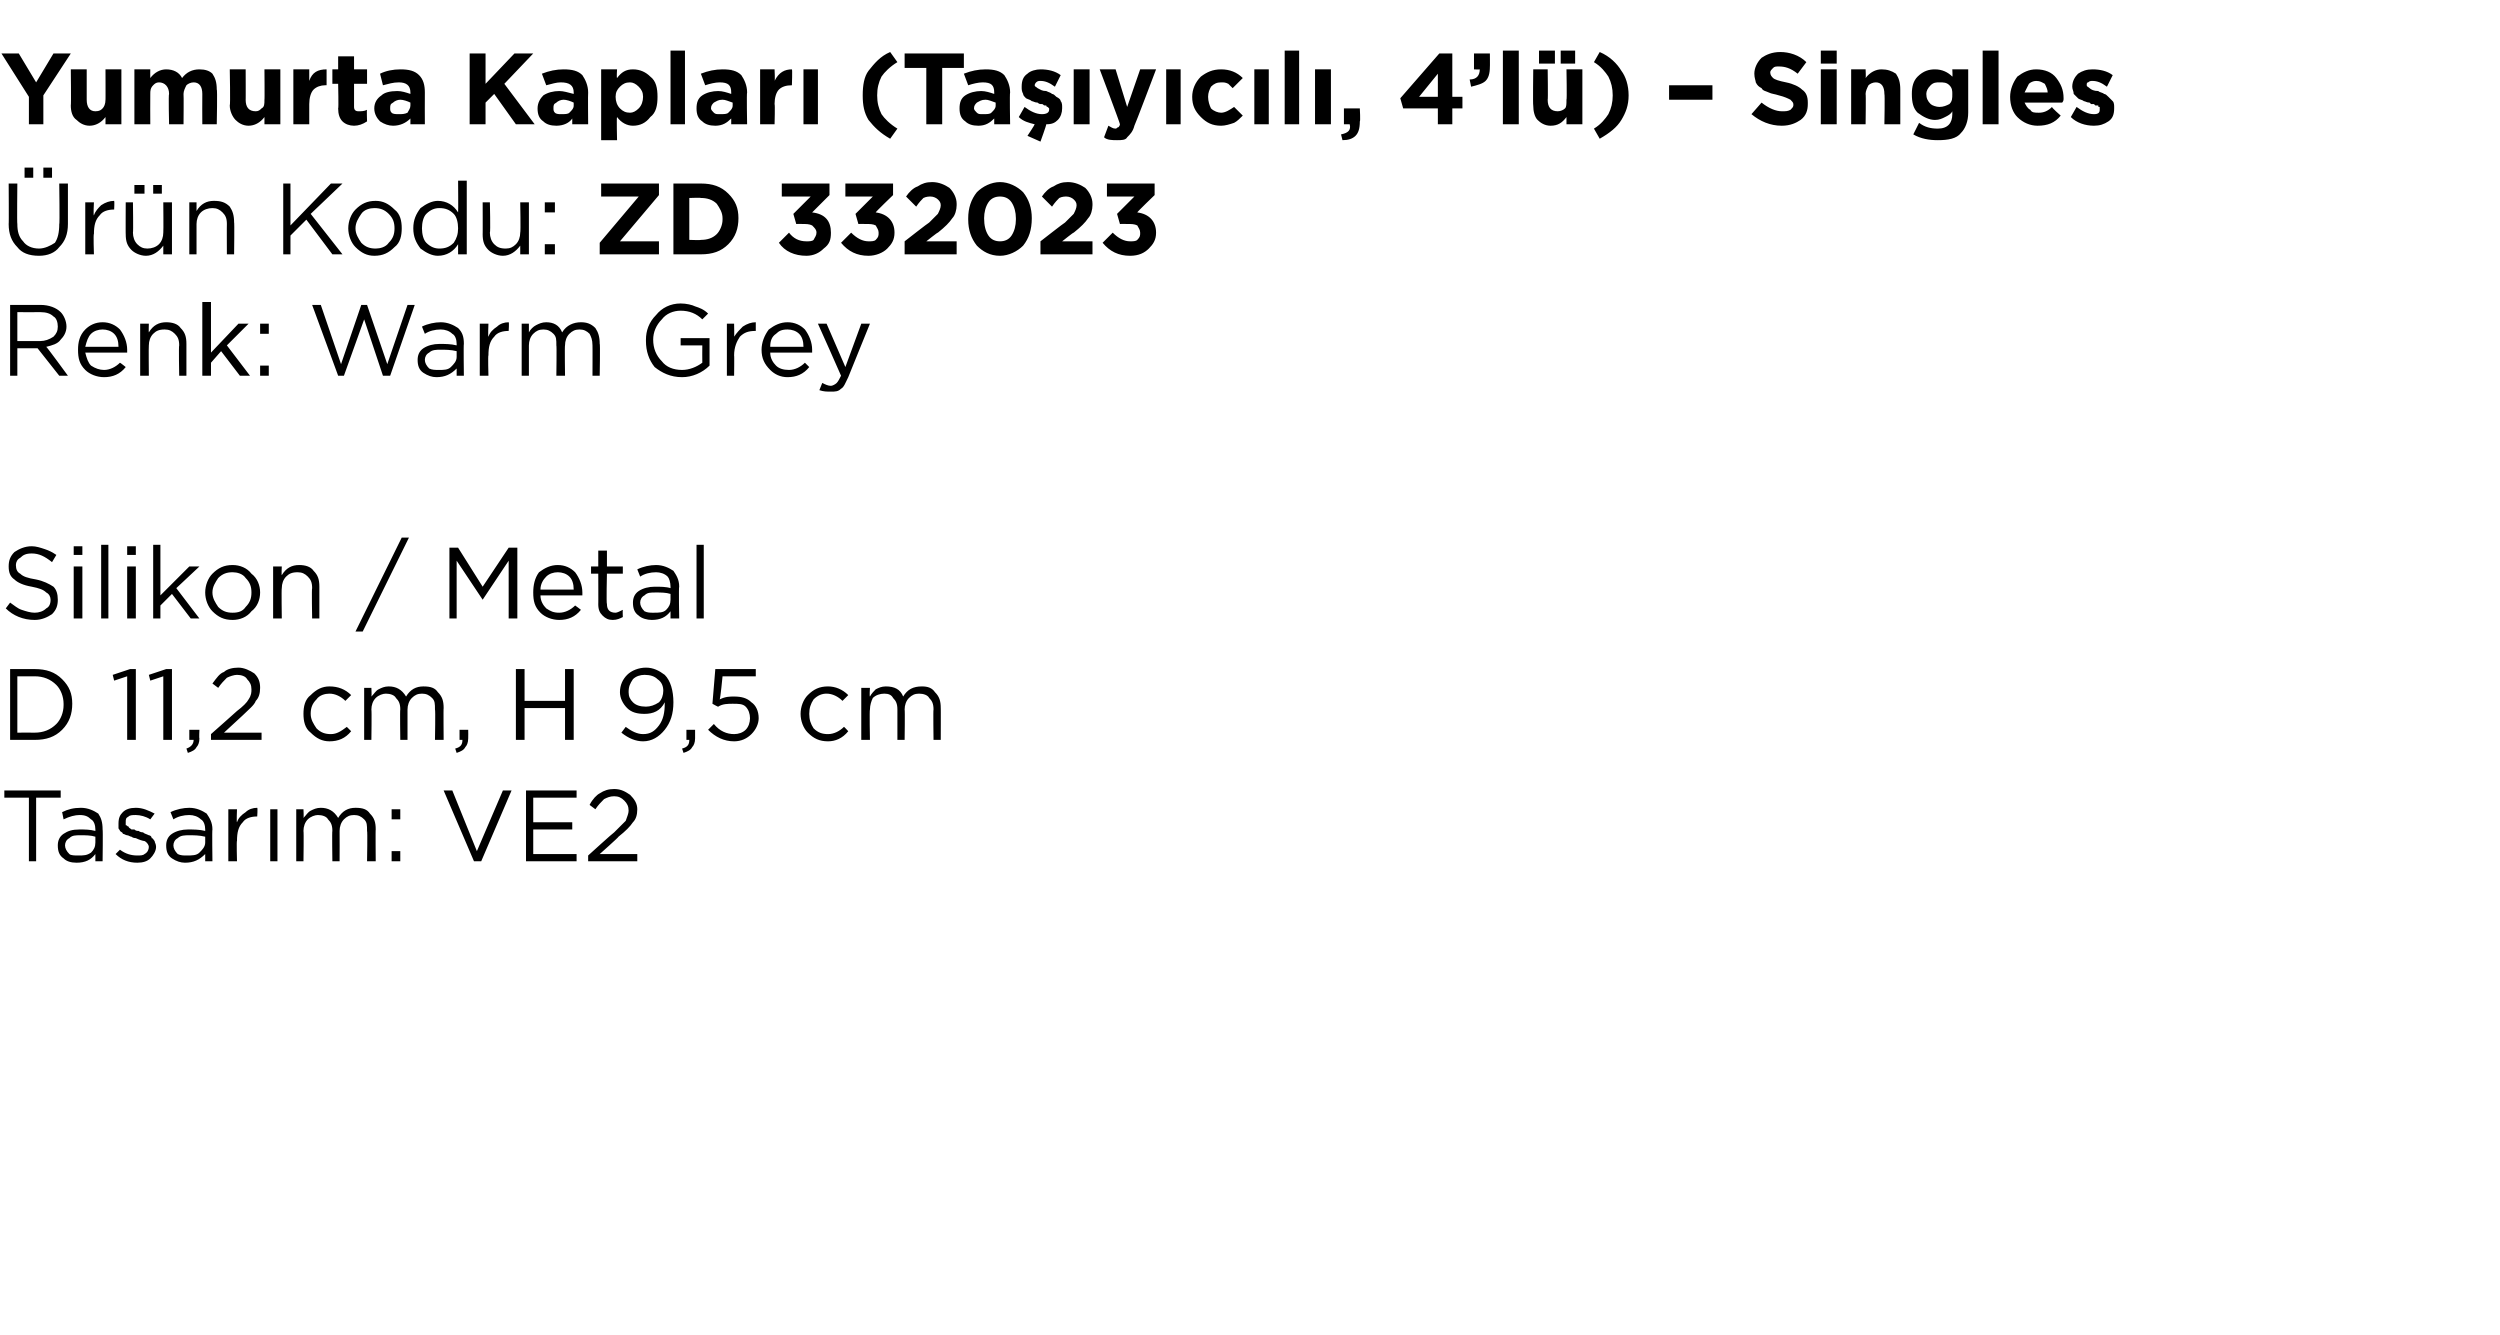 <?xml version="1.0" standalone="no"?><!DOCTYPE svg PUBLIC "-//W3C//DTD SVG 1.1//EN" "http://www.w3.org/Graphics/SVG/1.1/DTD/svg11.dtd"><svg xmlns="http://www.w3.org/2000/svg" version="1.1" width="173px" height="92.4px" viewBox="0 -3 173 92.4" style="top:-3px">  <desc>Yumurta Kaplar (Ta y c l , 4’l ) – Singles r n Kodu: ZD 332023 Renk: Warm Grey Silikon / Metal D 11,2 cm, H 9,5 cm...</desc>  <defs/>  <g id="Polygon376447">    <path d="M 2 56.6 L 2 52.2 L 0.3 52.2 L 0.3 51.7 L 4.2 51.7 L 4.2 52.2 L 2.5 52.2 L 2.5 56.6 L 2 56.6 Z M 6.6 56.1 C 6.3 56.5 5.9 56.7 5.3 56.7 C 4.9 56.7 4.6 56.6 4.4 56.4 C 4.1 56.2 4 55.9 4 55.5 C 4 55.5 4 55.5 4 55.5 C 4 55.2 4.1 54.9 4.4 54.7 C 4.7 54.5 5 54.4 5.5 54.4 C 5.9 54.4 6.2 54.4 6.6 54.5 C 6.6 54.5 6.6 54.4 6.6 54.4 C 6.6 54.1 6.5 53.8 6.3 53.7 C 6.1 53.5 5.9 53.4 5.5 53.4 C 5.2 53.4 4.8 53.5 4.4 53.7 C 4.4 53.7 4.3 53.2 4.3 53.2 C 4.7 53 5.1 52.9 5.6 52.9 C 6.1 52.9 6.5 53.1 6.8 53.3 C 7 53.6 7.1 53.9 7.1 54.4 C 7.13 54.39 7.1 56.6 7.1 56.6 L 6.6 56.6 L 6.6 56.1 C 6.6 56.1 6.62 56.05 6.6 56.1 Z M 5.4 56.2 C 5.8 56.2 6 56.2 6.3 56 C 6.5 55.8 6.6 55.6 6.6 55.3 C 6.6 55.3 6.6 54.9 6.6 54.9 C 6.3 54.8 5.9 54.8 5.6 54.8 C 5.2 54.8 5 54.8 4.8 55 C 4.6 55.1 4.5 55.3 4.5 55.5 C 4.5 55.5 4.5 55.5 4.5 55.5 C 4.5 55.7 4.6 55.9 4.8 56.1 C 4.9 56.2 5.2 56.2 5.4 56.2 Z M 9.5 56.7 C 8.9 56.7 8.4 56.5 8 56.1 C 8 56.1 8.3 55.8 8.3 55.8 C 8.7 56.1 9.1 56.2 9.5 56.2 C 9.7 56.2 9.9 56.2 10 56.1 C 10.2 56 10.3 55.8 10.3 55.6 C 10.3 55.6 10.3 55.6 10.3 55.6 C 10.3 55.5 10.2 55.3 10 55.2 C 9.9 55.2 9.6 55.1 9.4 55 C 9.2 55 9.1 54.9 9.1 54.9 C 9 54.9 8.9 54.8 8.8 54.8 C 8.7 54.8 8.6 54.7 8.5 54.7 C 8.5 54.6 8.4 54.6 8.3 54.5 C 8.3 54.4 8.2 54.4 8.2 54.3 C 8.2 54.2 8.2 54.1 8.2 54 C 8.2 54 8.2 54 8.2 54 C 8.2 53.6 8.3 53.4 8.5 53.2 C 8.7 53 9 52.9 9.4 52.9 C 9.9 52.9 10.3 53.1 10.7 53.3 C 10.7 53.3 10.4 53.7 10.4 53.7 C 10.1 53.5 9.7 53.4 9.4 53.4 C 9.2 53.4 9 53.4 8.9 53.5 C 8.7 53.6 8.7 53.7 8.7 53.9 C 8.7 53.9 8.7 53.9 8.7 53.9 C 8.7 54 8.7 54 8.7 54.1 C 8.8 54.1 8.8 54.2 8.9 54.2 C 8.9 54.3 9 54.3 9.1 54.4 C 9.2 54.4 9.3 54.4 9.3 54.4 C 9.4 54.5 9.5 54.5 9.6 54.5 C 9.7 54.6 9.9 54.6 9.9 54.6 C 10 54.7 10.1 54.7 10.3 54.8 C 10.4 54.8 10.5 54.9 10.5 55 C 10.6 55 10.6 55.1 10.7 55.2 C 10.7 55.3 10.8 55.4 10.8 55.6 C 10.8 55.6 10.8 55.6 10.8 55.6 C 10.8 55.9 10.6 56.2 10.4 56.4 C 10.2 56.6 9.9 56.7 9.5 56.7 Z M 14.2 56.1 C 13.8 56.5 13.4 56.7 12.8 56.7 C 12.5 56.7 12.2 56.6 11.9 56.4 C 11.6 56.2 11.5 55.9 11.5 55.5 C 11.5 55.5 11.5 55.5 11.5 55.5 C 11.5 55.2 11.6 54.9 11.9 54.7 C 12.2 54.5 12.6 54.4 13 54.4 C 13.4 54.4 13.8 54.4 14.2 54.5 C 14.2 54.5 14.2 54.4 14.2 54.4 C 14.2 54.1 14.1 53.8 13.9 53.7 C 13.7 53.5 13.4 53.4 13.1 53.4 C 12.7 53.4 12.3 53.5 12 53.7 C 12 53.7 11.8 53.2 11.8 53.2 C 12.2 53 12.7 52.9 13.1 52.9 C 13.6 52.9 14 53.1 14.3 53.3 C 14.5 53.6 14.7 53.9 14.7 54.4 C 14.67 54.39 14.7 56.6 14.7 56.6 L 14.2 56.6 L 14.2 56.1 C 14.2 56.1 14.15 56.05 14.2 56.1 Z M 12.9 56.2 C 13.3 56.2 13.6 56.2 13.8 56 C 14 55.8 14.2 55.6 14.2 55.3 C 14.2 55.3 14.2 54.9 14.2 54.9 C 13.8 54.8 13.4 54.8 13.1 54.8 C 12.8 54.8 12.5 54.8 12.3 55 C 12.1 55.1 12 55.3 12 55.5 C 12 55.5 12 55.5 12 55.5 C 12 55.7 12.1 55.9 12.3 56.1 C 12.5 56.2 12.7 56.2 12.9 56.2 Z M 15.8 56.6 L 15.8 53 L 16.4 53 C 16.4 53 16.36 53.93 16.4 53.9 C 16.5 53.6 16.7 53.4 17 53.2 C 17.2 53 17.5 52.9 17.8 52.9 C 17.84 52.92 17.8 53.5 17.8 53.5 C 17.8 53.5 17.79 53.5 17.8 53.5 C 17.4 53.5 17 53.6 16.8 53.9 C 16.5 54.2 16.4 54.6 16.4 55.2 C 16.36 55.16 16.4 56.6 16.4 56.6 L 15.8 56.6 Z M 18.7 56.6 L 18.7 53 L 19.2 53 L 19.2 56.6 L 18.7 56.6 Z M 20.5 56.6 L 20.5 53 L 21 53 C 21 53 21.03 53.59 21 53.6 C 21.2 53.4 21.3 53.2 21.5 53.1 C 21.7 53 21.9 52.9 22.2 52.9 C 22.7 52.9 23.1 53.1 23.4 53.6 C 23.7 53.1 24.1 52.9 24.6 52.9 C 25.1 52.9 25.4 53 25.6 53.3 C 25.9 53.6 26 53.9 26 54.4 C 25.98 54.36 26 56.6 26 56.6 L 25.4 56.6 C 25.4 56.6 25.44 54.49 25.4 54.5 C 25.4 54.1 25.4 53.9 25.2 53.7 C 25 53.5 24.8 53.4 24.5 53.4 C 24.2 53.4 24 53.5 23.8 53.7 C 23.6 53.9 23.5 54.2 23.5 54.5 C 23.51 54.51 23.5 56.6 23.5 56.6 L 23 56.6 C 23 56.6 22.97 54.47 23 54.5 C 23 54.1 22.9 53.9 22.7 53.7 C 22.6 53.5 22.3 53.4 22 53.4 C 21.8 53.4 21.5 53.5 21.3 53.7 C 21.1 53.9 21 54.2 21 54.5 C 21.03 54.53 21 56.6 21 56.6 L 20.5 56.6 Z M 27.1 53.7 L 27.1 53 L 27.7 53 L 27.7 53.7 L 27.1 53.7 Z M 27.1 56.6 L 27.1 55.9 L 27.7 55.9 L 27.7 56.6 L 27.1 56.6 Z M 32.8 56.6 L 30.7 51.7 L 31.3 51.7 L 33 55.9 L 34.8 51.7 L 35.4 51.7 L 33.3 56.6 L 32.8 56.6 Z M 36.4 56.6 L 36.4 51.7 L 39.9 51.7 L 39.9 52.2 L 36.9 52.2 L 36.9 53.9 L 39.6 53.9 L 39.6 54.4 L 36.9 54.4 L 36.9 56.1 L 39.9 56.1 L 39.9 56.6 L 36.4 56.6 Z M 40.7 56.6 L 40.7 56.2 C 40.7 56.2 42.46 54.6 42.5 54.6 C 42.8 54.3 43.1 54 43.3 53.8 C 43.4 53.5 43.5 53.3 43.5 53.1 C 43.5 52.8 43.4 52.6 43.2 52.4 C 43 52.2 42.8 52.1 42.5 52.1 C 42.2 52.1 42 52.2 41.8 52.3 C 41.6 52.5 41.4 52.7 41.2 53 C 41.2 53 40.8 52.7 40.8 52.7 C 41 52.3 41.3 52 41.5 51.9 C 41.8 51.7 42.1 51.6 42.5 51.6 C 43 51.6 43.3 51.8 43.6 52 C 43.9 52.3 44.1 52.6 44.1 53 C 44.1 53 44.1 53 44.1 53 C 44.1 53.4 44 53.7 43.8 53.9 C 43.6 54.2 43.3 54.5 42.8 54.9 C 42.82 54.93 41.5 56.1 41.5 56.1 L 44.1 56.1 L 44.1 56.6 L 40.7 56.6 Z " stroke="none" fill="#000"/>  </g>  <g id="Polygon376446">    <path d="M 0.7 48.2 L 0.7 43.3 C 0.7 43.3 2.39 43.3 2.4 43.3 C 3.2 43.3 3.8 43.5 4.3 44 C 4.8 44.5 5 45 5 45.7 C 5 45.7 5 45.7 5 45.7 C 5 46.4 4.8 47 4.3 47.5 C 3.8 48 3.2 48.2 2.4 48.2 C 2.39 48.2 0.7 48.2 0.7 48.2 Z M 2.4 43.8 C 2.39 43.81 1.2 43.8 1.2 43.8 L 1.2 47.7 C 1.2 47.7 2.39 47.69 2.4 47.7 C 3 47.7 3.5 47.5 3.9 47.1 C 4.2 46.8 4.4 46.3 4.4 45.8 C 4.4 45.8 4.4 45.7 4.4 45.7 C 4.4 45.2 4.2 44.7 3.9 44.4 C 3.5 44 3 43.8 2.4 43.8 Z M 8.8 48.2 L 8.8 43.8 L 7.9 44.1 L 7.8 43.7 L 9 43.3 L 9.4 43.3 L 9.4 48.2 L 8.8 48.2 Z M 11.3 48.2 L 11.3 43.8 L 10.4 44.1 L 10.3 43.7 L 11.5 43.3 L 11.9 43.3 L 11.9 48.2 L 11.3 48.2 Z M 13 49.1 C 13 49.1 12.9 48.8 12.9 48.8 C 13.2 48.7 13.4 48.5 13.4 48.2 C 13.38 48.2 13.1 48.2 13.1 48.2 L 13.1 47.5 L 13.8 47.5 C 13.8 47.5 13.77 48.09 13.8 48.1 C 13.8 48.4 13.7 48.6 13.6 48.7 C 13.5 48.9 13.3 49 13 49.1 Z M 14.6 48.2 L 14.6 47.8 C 14.6 47.8 16.41 46.2 16.4 46.2 C 16.8 45.9 17.1 45.6 17.2 45.4 C 17.4 45.1 17.4 44.9 17.4 44.7 C 17.4 44.4 17.3 44.2 17.1 44 C 17 43.8 16.7 43.7 16.4 43.7 C 16.2 43.7 15.9 43.8 15.7 43.9 C 15.5 44.1 15.3 44.3 15.1 44.6 C 15.1 44.6 14.7 44.3 14.7 44.3 C 15 43.9 15.2 43.6 15.5 43.5 C 15.7 43.3 16.1 43.2 16.5 43.2 C 16.9 43.2 17.3 43.4 17.6 43.6 C 17.9 43.9 18 44.2 18 44.6 C 18 44.6 18 44.6 18 44.6 C 18 45 17.9 45.3 17.7 45.5 C 17.6 45.8 17.2 46.1 16.8 46.5 C 16.77 46.53 15.5 47.7 15.5 47.7 L 18.1 47.7 L 18.1 48.2 L 14.6 48.2 Z M 24.3 47.6 C 23.9 48.1 23.4 48.3 22.8 48.3 C 22.3 48.3 21.9 48.1 21.5 47.7 C 21.1 47.4 21 46.9 21 46.4 C 21 46.4 21 46.4 21 46.4 C 21 45.9 21.1 45.4 21.5 45.1 C 21.9 44.7 22.3 44.5 22.8 44.5 C 23.4 44.5 23.9 44.7 24.3 45.1 C 24.3 45.1 23.9 45.5 23.9 45.5 C 23.6 45.2 23.2 45 22.8 45 C 22.5 45 22.1 45.1 21.9 45.4 C 21.6 45.7 21.5 46 21.5 46.4 C 21.5 46.4 21.5 46.4 21.5 46.4 C 21.5 46.8 21.7 47.1 21.9 47.4 C 22.2 47.7 22.5 47.8 22.9 47.8 C 23.3 47.8 23.6 47.6 24 47.3 C 23.96 47.26 24.3 47.6 24.3 47.6 C 24.3 47.6 24.3 47.58 24.3 47.6 Z M 25.2 48.2 L 25.2 44.6 L 25.7 44.6 C 25.7 44.6 25.73 45.19 25.7 45.2 C 25.9 45 26 44.8 26.2 44.7 C 26.4 44.6 26.6 44.5 26.9 44.5 C 27.4 44.5 27.8 44.7 28.1 45.2 C 28.4 44.7 28.8 44.5 29.3 44.5 C 29.8 44.5 30.1 44.6 30.3 44.9 C 30.6 45.2 30.7 45.5 30.7 46 C 30.68 45.96 30.7 48.2 30.7 48.2 L 30.1 48.2 C 30.1 48.2 30.14 46.09 30.1 46.1 C 30.1 45.7 30.1 45.5 29.9 45.3 C 29.7 45.1 29.5 45 29.2 45 C 28.9 45 28.7 45.1 28.5 45.3 C 28.3 45.5 28.2 45.8 28.2 46.1 C 28.2 46.11 28.2 48.2 28.2 48.2 L 27.7 48.2 C 27.7 48.2 27.67 46.07 27.7 46.1 C 27.7 45.7 27.6 45.5 27.4 45.3 C 27.3 45.1 27 45 26.7 45 C 26.5 45 26.2 45.1 26 45.3 C 25.8 45.5 25.7 45.8 25.7 46.1 C 25.73 46.13 25.7 48.2 25.7 48.2 L 25.2 48.2 Z M 31.6 49.1 C 31.6 49.1 31.5 48.8 31.5 48.8 C 31.9 48.7 32 48.5 32 48.2 C 32.02 48.2 31.8 48.2 31.8 48.2 L 31.8 47.5 L 32.4 47.5 C 32.4 47.5 32.41 48.09 32.4 48.1 C 32.4 48.4 32.3 48.6 32.2 48.7 C 32.1 48.9 31.9 49 31.6 49.1 Z M 35.7 48.2 L 35.7 43.3 L 36.3 43.3 L 36.3 45.5 L 39.1 45.5 L 39.1 43.3 L 39.7 43.3 L 39.7 48.2 L 39.1 48.2 L 39.1 46 L 36.3 46 L 36.3 48.2 L 35.7 48.2 Z M 43.3 47.3 C 43.7 47.6 44.1 47.8 44.5 47.8 C 45 47.8 45.3 47.6 45.6 47.2 C 45.9 46.8 46 46.3 46 45.7 C 46 45.7 46 45.6 46 45.6 C 45.7 46.2 45.2 46.4 44.6 46.4 C 44.1 46.4 43.7 46.3 43.4 46 C 43.1 45.7 42.9 45.3 42.9 44.9 C 42.9 44.9 42.9 44.9 42.9 44.9 C 42.9 44.4 43.1 44 43.4 43.7 C 43.7 43.4 44.2 43.2 44.7 43.2 C 45.2 43.2 45.6 43.4 46 43.7 C 46.4 44.1 46.6 44.8 46.6 45.6 C 46.6 45.6 46.6 45.6 46.6 45.6 C 46.6 46.4 46.4 47 46 47.5 C 45.6 48 45.1 48.3 44.5 48.3 C 44 48.3 43.5 48.1 43 47.7 C 43.01 47.68 43.3 47.3 43.3 47.3 C 43.3 47.3 43.34 47.25 43.3 47.3 Z M 44.7 45.9 C 45 45.9 45.3 45.8 45.6 45.6 C 45.8 45.4 45.9 45.1 45.9 44.8 C 45.9 44.8 45.9 44.8 45.9 44.8 C 45.9 44.5 45.8 44.2 45.5 44 C 45.3 43.8 45 43.7 44.6 43.7 C 44.3 43.7 44 43.8 43.8 44 C 43.6 44.3 43.5 44.5 43.5 44.9 C 43.5 44.9 43.5 44.9 43.5 44.9 C 43.5 45.2 43.6 45.4 43.8 45.6 C 44 45.8 44.3 45.9 44.7 45.9 Z M 47.3 49.1 C 47.3 49.1 47.2 48.8 47.2 48.8 C 47.6 48.7 47.7 48.5 47.7 48.2 C 47.71 48.2 47.5 48.2 47.5 48.2 L 47.5 47.5 L 48.1 47.5 C 48.1 47.5 48.1 48.09 48.1 48.1 C 48.1 48.4 48 48.6 47.9 48.7 C 47.8 48.9 47.6 49 47.3 49.1 Z M 50.8 48.3 C 50.1 48.3 49.5 48 49 47.5 C 49 47.5 49.4 47.1 49.4 47.1 C 49.8 47.6 50.3 47.8 50.8 47.8 C 51.1 47.8 51.4 47.7 51.6 47.5 C 51.8 47.3 51.9 47 51.9 46.7 C 51.9 46.7 51.9 46.7 51.9 46.7 C 51.9 46.4 51.8 46.1 51.6 45.9 C 51.4 45.7 51.1 45.7 50.7 45.7 C 50.4 45.7 50 45.7 49.7 45.9 C 49.7 45.93 49.3 45.7 49.3 45.7 L 49.5 43.3 L 52.3 43.3 L 52.3 43.8 L 50 43.8 C 50 43.8 49.85 45.38 49.8 45.4 C 50.2 45.2 50.5 45.2 50.8 45.2 C 51.3 45.2 51.7 45.3 52 45.6 C 52.3 45.8 52.5 46.2 52.5 46.7 C 52.5 46.7 52.5 46.7 52.5 46.7 C 52.5 47.1 52.3 47.5 52 47.8 C 51.7 48.1 51.3 48.3 50.8 48.3 Z M 58.7 47.6 C 58.3 48.1 57.8 48.3 57.3 48.3 C 56.7 48.3 56.3 48.1 55.9 47.7 C 55.6 47.4 55.4 46.9 55.4 46.4 C 55.4 46.4 55.4 46.4 55.4 46.4 C 55.4 45.9 55.6 45.4 55.9 45.1 C 56.3 44.7 56.7 44.5 57.3 44.5 C 57.8 44.5 58.3 44.7 58.7 45.1 C 58.7 45.1 58.3 45.5 58.3 45.5 C 58 45.2 57.6 45 57.2 45 C 56.9 45 56.6 45.1 56.3 45.4 C 56.1 45.7 56 46 56 46.4 C 56 46.4 56 46.4 56 46.4 C 56 46.8 56.1 47.1 56.3 47.4 C 56.6 47.7 56.9 47.8 57.3 47.8 C 57.7 47.8 58.1 47.6 58.4 47.3 C 58.39 47.26 58.7 47.6 58.7 47.6 C 58.7 47.6 58.73 47.58 58.7 47.6 Z M 59.6 48.2 L 59.6 44.6 L 60.2 44.6 C 60.2 44.6 60.16 45.19 60.2 45.2 C 60.3 45 60.5 44.8 60.6 44.7 C 60.8 44.6 61 44.5 61.3 44.5 C 61.9 44.5 62.3 44.7 62.5 45.2 C 62.8 44.7 63.2 44.5 63.8 44.5 C 64.2 44.5 64.5 44.6 64.7 44.9 C 65 45.2 65.1 45.5 65.1 46 C 65.11 45.96 65.1 48.2 65.1 48.2 L 64.6 48.2 C 64.6 48.2 64.57 46.09 64.6 46.1 C 64.6 45.7 64.5 45.5 64.3 45.3 C 64.2 45.1 63.9 45 63.6 45 C 63.3 45 63.1 45.1 62.9 45.3 C 62.7 45.5 62.6 45.8 62.6 46.1 C 62.63 46.11 62.6 48.2 62.6 48.2 L 62.1 48.2 C 62.1 48.2 62.1 46.07 62.1 46.1 C 62.1 45.7 62 45.5 61.8 45.3 C 61.7 45.1 61.5 45 61.2 45 C 60.9 45 60.6 45.1 60.4 45.3 C 60.3 45.5 60.2 45.8 60.2 46.1 C 60.16 46.13 60.2 48.2 60.2 48.2 L 59.6 48.2 Z " stroke="none" fill="#000"/>  </g>  <g id="Polygon376445">    <path d="M 2.4 39.9 C 1.6 39.9 0.9 39.6 0.4 39.1 C 0.4 39.1 0.7 38.7 0.7 38.7 C 1 38.9 1.2 39.1 1.5 39.2 C 1.8 39.3 2.1 39.4 2.4 39.4 C 2.7 39.4 3 39.3 3.2 39.1 C 3.4 39 3.5 38.8 3.5 38.5 C 3.5 38.5 3.5 38.5 3.5 38.5 C 3.5 38.3 3.4 38.1 3.2 38 C 3 37.8 2.7 37.7 2.2 37.6 C 1.6 37.5 1.2 37.3 1 37.1 C 0.7 36.9 0.6 36.6 0.6 36.2 C 0.6 36.2 0.6 36.2 0.6 36.2 C 0.6 35.8 0.7 35.5 1 35.2 C 1.3 35 1.7 34.8 2.2 34.8 C 2.5 34.8 2.8 34.9 3.1 35 C 3.4 35.1 3.6 35.2 3.9 35.4 C 3.9 35.4 3.6 35.9 3.6 35.9 C 3.1 35.5 2.7 35.3 2.2 35.3 C 1.8 35.3 1.6 35.4 1.4 35.6 C 1.2 35.7 1.1 35.9 1.1 36.1 C 1.1 36.1 1.1 36.1 1.1 36.1 C 1.1 36.4 1.2 36.6 1.4 36.7 C 1.6 36.9 1.9 37 2.5 37.1 C 3 37.2 3.4 37.4 3.7 37.6 C 3.9 37.8 4 38.1 4 38.5 C 4 38.5 4 38.5 4 38.5 C 4 38.9 3.9 39.2 3.6 39.5 C 3.3 39.7 2.9 39.9 2.4 39.9 Z M 5.1 35.4 L 5.1 34.8 L 5.7 34.8 L 5.7 35.4 L 5.1 35.4 Z M 5.1 39.8 L 5.1 36.2 L 5.7 36.2 L 5.7 39.8 L 5.1 39.8 Z M 7 39.8 L 7 34.7 L 7.5 34.7 L 7.5 39.8 L 7 39.8 Z M 8.8 35.4 L 8.8 34.8 L 9.4 34.8 L 9.4 35.4 L 8.8 35.4 Z M 8.8 39.8 L 8.8 36.2 L 9.4 36.2 L 9.4 39.8 L 8.8 39.8 Z M 10.6 39.8 L 10.6 34.7 L 11.1 34.7 L 11.1 38.2 L 13.1 36.2 L 13.8 36.2 L 12.2 37.7 L 13.8 39.8 L 13.2 39.8 L 11.9 38.1 L 11.1 38.9 L 11.1 39.8 L 10.6 39.8 Z M 16.1 39.9 C 15.5 39.9 15.1 39.7 14.7 39.3 C 14.4 39 14.2 38.5 14.2 38 C 14.2 38 14.2 38 14.2 38 C 14.2 37.5 14.4 37 14.7 36.7 C 15.1 36.3 15.5 36.1 16.1 36.1 C 16.6 36.1 17.1 36.3 17.4 36.7 C 17.8 37 18 37.5 18 38 C 18 38 18 38 18 38 C 18 38.5 17.8 39 17.4 39.3 C 17.1 39.7 16.6 39.9 16.1 39.9 Z M 16.1 39.4 C 16.5 39.4 16.8 39.3 17 39 C 17.3 38.7 17.4 38.4 17.4 38 C 17.4 38 17.4 38 17.4 38 C 17.4 37.6 17.3 37.3 17 37 C 16.8 36.7 16.4 36.6 16.1 36.6 C 15.7 36.6 15.4 36.7 15.1 37 C 14.9 37.3 14.7 37.6 14.7 38 C 14.7 38 14.7 38 14.7 38 C 14.7 38.4 14.9 38.7 15.1 39 C 15.4 39.3 15.7 39.4 16.1 39.4 Z M 18.9 39.8 L 18.9 36.2 L 19.5 36.2 C 19.5 36.2 19.47 36.81 19.5 36.8 C 19.8 36.3 20.2 36.1 20.7 36.1 C 21.1 36.1 21.5 36.2 21.7 36.5 C 22 36.8 22.1 37.1 22.1 37.6 C 22.1 37.55 22.1 39.8 22.1 39.8 L 21.6 39.8 C 21.6 39.8 21.56 37.69 21.6 37.7 C 21.6 37.3 21.5 37.1 21.3 36.9 C 21.1 36.7 20.9 36.6 20.6 36.6 C 20.2 36.6 20 36.7 19.8 36.9 C 19.6 37.1 19.5 37.4 19.5 37.7 C 19.47 37.73 19.5 39.8 19.5 39.8 L 18.9 39.8 Z M 24.6 40.7 L 27.8 34.2 L 28.3 34.2 L 25.1 40.7 L 24.6 40.7 Z M 31.1 39.8 L 31.1 34.9 L 31.7 34.9 L 33.4 37.6 L 35.2 34.9 L 35.8 34.9 L 35.8 39.8 L 35.2 39.8 L 35.2 35.8 L 33.4 38.5 L 33.4 38.5 L 31.6 35.8 L 31.6 39.8 L 31.1 39.8 Z M 40.2 39.2 C 39.8 39.7 39.3 39.9 38.7 39.9 C 38.2 39.9 37.7 39.7 37.4 39.4 C 37 39 36.9 38.6 36.9 38 C 36.9 38 36.9 38 36.9 38 C 36.9 37.5 37 37 37.3 36.6 C 37.7 36.3 38.1 36.1 38.6 36.1 C 39.1 36.1 39.5 36.3 39.8 36.6 C 40.1 37 40.3 37.5 40.3 38 C 40.3 38.1 40.3 38.1 40.3 38.2 C 40.3 38.2 37.4 38.2 37.4 38.2 C 37.4 38.6 37.6 38.9 37.8 39.1 C 38.1 39.3 38.3 39.4 38.7 39.4 C 39.1 39.4 39.5 39.2 39.8 38.9 C 39.82 38.9 40.2 39.2 40.2 39.2 C 40.2 39.2 40.15 39.2 40.2 39.2 Z M 37.4 37.8 C 37.4 37.8 39.7 37.8 39.7 37.8 C 39.7 37.4 39.6 37.1 39.4 36.9 C 39.2 36.7 38.9 36.6 38.6 36.6 C 38.3 36.6 38 36.7 37.8 36.9 C 37.6 37.1 37.4 37.4 37.4 37.8 Z M 43.1 39.7 C 42.9 39.8 42.7 39.9 42.4 39.9 C 42.1 39.9 41.9 39.8 41.7 39.6 C 41.5 39.4 41.4 39.2 41.4 38.8 C 41.41 38.84 41.4 36.7 41.4 36.7 L 40.9 36.7 L 40.9 36.2 L 41.4 36.2 L 41.4 35.1 L 42 35.1 L 42 36.2 L 43.1 36.2 L 43.1 36.7 L 42 36.7 C 42 36.7 41.95 38.77 42 38.8 C 42 39.2 42.2 39.4 42.6 39.4 C 42.7 39.4 42.9 39.3 43.1 39.2 C 43.08 39.25 43.1 39.7 43.1 39.7 C 43.1 39.7 43.08 39.71 43.1 39.7 Z M 46.4 39.3 C 46.1 39.7 45.7 39.9 45.1 39.9 C 44.8 39.9 44.4 39.8 44.2 39.6 C 43.9 39.4 43.8 39.1 43.8 38.7 C 43.8 38.7 43.8 38.7 43.8 38.7 C 43.8 38.4 43.9 38.1 44.2 37.9 C 44.5 37.7 44.9 37.6 45.3 37.6 C 45.7 37.6 46.1 37.6 46.4 37.7 C 46.4 37.7 46.4 37.6 46.4 37.6 C 46.4 37.3 46.3 37 46.2 36.9 C 46 36.7 45.7 36.6 45.4 36.6 C 45 36.6 44.6 36.7 44.3 36.9 C 44.3 36.9 44.1 36.4 44.1 36.4 C 44.5 36.2 45 36.1 45.4 36.1 C 45.9 36.1 46.3 36.3 46.6 36.5 C 46.8 36.8 47 37.1 47 37.6 C 46.96 37.59 47 39.8 47 39.8 L 46.4 39.8 L 46.4 39.3 C 46.4 39.3 46.44 39.25 46.4 39.3 Z M 45.2 39.4 C 45.6 39.4 45.9 39.4 46.1 39.2 C 46.3 39 46.4 38.8 46.4 38.5 C 46.4 38.5 46.4 38.1 46.4 38.1 C 46.1 38 45.7 38 45.4 38 C 45 38 44.8 38 44.6 38.2 C 44.4 38.3 44.3 38.5 44.3 38.7 C 44.3 38.7 44.3 38.7 44.3 38.7 C 44.3 38.9 44.4 39.1 44.6 39.3 C 44.8 39.4 45 39.4 45.2 39.4 Z M 48.2 39.8 L 48.2 34.7 L 48.7 34.7 L 48.7 39.8 L 48.2 39.8 Z " stroke="none" fill="#000"/>  </g>  <g id="Polygon376444">    <path d="M 0.7 23 L 0.7 18.1 C 0.7 18.1 2.8 18.1 2.8 18.1 C 3.4 18.1 3.9 18.3 4.2 18.6 C 4.4 18.8 4.6 19.2 4.6 19.6 C 4.6 19.6 4.6 19.6 4.6 19.6 C 4.6 20 4.4 20.3 4.2 20.5 C 4 20.8 3.6 20.9 3.2 21 C 3.24 21 4.7 23 4.7 23 L 4.1 23 L 2.6 21.1 L 1.2 21.1 L 1.2 23 L 0.7 23 Z M 1.2 20.6 C 1.2 20.6 2.75 20.6 2.8 20.6 C 3.1 20.6 3.4 20.5 3.7 20.3 C 3.9 20.1 4 19.9 4 19.6 C 4 19.6 4 19.6 4 19.6 C 4 19.3 3.9 19 3.7 18.9 C 3.5 18.7 3.2 18.6 2.8 18.6 C 2.76 18.61 1.2 18.6 1.2 18.6 L 1.2 20.6 Z M 8.7 22.4 C 8.3 22.9 7.8 23.1 7.2 23.1 C 6.7 23.1 6.2 22.9 5.9 22.6 C 5.5 22.2 5.4 21.8 5.4 21.2 C 5.4 21.2 5.4 21.2 5.4 21.2 C 5.4 20.7 5.5 20.2 5.9 19.8 C 6.2 19.5 6.6 19.3 7.1 19.3 C 7.6 19.3 8 19.5 8.3 19.8 C 8.6 20.2 8.8 20.7 8.8 21.2 C 8.8 21.3 8.8 21.3 8.8 21.4 C 8.8 21.4 5.9 21.4 5.9 21.4 C 6 21.8 6.1 22.1 6.3 22.3 C 6.6 22.5 6.9 22.6 7.2 22.6 C 7.6 22.6 8 22.4 8.3 22.1 C 8.33 22.1 8.7 22.4 8.7 22.4 C 8.7 22.4 8.67 22.4 8.7 22.4 Z M 5.9 21 C 5.9 21 8.2 21 8.2 21 C 8.2 20.6 8.1 20.3 7.9 20.1 C 7.7 19.9 7.4 19.8 7.1 19.8 C 6.8 19.8 6.5 19.9 6.3 20.1 C 6.1 20.3 6 20.6 5.9 21 Z M 9.7 23 L 9.7 19.4 L 10.3 19.4 C 10.3 19.4 10.28 20.01 10.3 20 C 10.6 19.5 11 19.3 11.5 19.3 C 11.9 19.3 12.3 19.4 12.5 19.7 C 12.8 20 12.9 20.3 12.9 20.8 C 12.9 20.75 12.9 23 12.9 23 L 12.4 23 C 12.4 23 12.36 20.89 12.4 20.9 C 12.4 20.5 12.3 20.3 12.1 20.1 C 11.9 19.9 11.7 19.8 11.4 19.8 C 11 19.8 10.8 19.9 10.6 20.1 C 10.4 20.3 10.3 20.6 10.3 20.9 C 10.28 20.93 10.3 23 10.3 23 L 9.7 23 Z M 14 23 L 14 17.9 L 14.6 17.9 L 14.6 21.4 L 16.5 19.4 L 17.2 19.4 L 15.7 20.9 L 17.3 23 L 16.6 23 L 15.3 21.3 L 14.6 22.1 L 14.6 23 L 14 23 Z M 18 20.1 L 18 19.4 L 18.6 19.4 L 18.6 20.1 L 18 20.1 Z M 18 23 L 18 22.3 L 18.6 22.3 L 18.6 23 L 18 23 Z M 23.4 23 L 21.6 18.1 L 22.2 18.1 L 23.6 22.2 L 25 18.1 L 25.4 18.1 L 26.8 22.2 L 28.2 18.1 L 28.7 18.1 L 27 23 L 26.5 23 L 25.2 19.1 L 23.8 23 L 23.4 23 Z M 31.6 22.5 C 31.2 22.9 30.8 23.1 30.2 23.1 C 29.9 23.1 29.6 23 29.3 22.8 C 29 22.6 28.9 22.3 28.9 21.9 C 28.9 21.9 28.9 21.9 28.9 21.9 C 28.9 21.6 29 21.3 29.3 21.1 C 29.6 20.9 30 20.8 30.4 20.8 C 30.8 20.8 31.2 20.8 31.6 20.9 C 31.6 20.9 31.6 20.8 31.6 20.8 C 31.6 20.5 31.5 20.2 31.3 20.1 C 31.1 19.9 30.8 19.8 30.5 19.8 C 30.1 19.8 29.7 19.9 29.4 20.1 C 29.4 20.1 29.2 19.6 29.2 19.6 C 29.6 19.4 30.1 19.3 30.5 19.3 C 31 19.3 31.4 19.5 31.7 19.7 C 32 20 32.1 20.3 32.1 20.8 C 32.07 20.79 32.1 23 32.1 23 L 31.6 23 L 31.6 22.5 C 31.6 22.5 31.56 22.45 31.6 22.5 Z M 30.4 22.6 C 30.7 22.6 31 22.6 31.2 22.4 C 31.4 22.2 31.6 22 31.6 21.7 C 31.6 21.7 31.6 21.3 31.6 21.3 C 31.2 21.2 30.8 21.2 30.5 21.2 C 30.2 21.2 29.9 21.2 29.7 21.4 C 29.5 21.5 29.4 21.7 29.4 21.9 C 29.4 21.9 29.4 21.9 29.4 21.9 C 29.4 22.1 29.5 22.3 29.7 22.5 C 29.9 22.6 30.1 22.6 30.4 22.6 Z M 33.2 23 L 33.2 19.4 L 33.8 19.4 C 33.8 19.4 33.76 20.33 33.8 20.3 C 33.9 20 34.1 19.8 34.4 19.6 C 34.6 19.4 34.9 19.3 35.2 19.3 C 35.24 19.32 35.2 19.9 35.2 19.9 C 35.2 19.9 35.2 19.9 35.2 19.9 C 34.8 19.9 34.4 20 34.2 20.3 C 33.9 20.6 33.8 21 33.8 21.6 C 33.76 21.56 33.8 23 33.8 23 L 33.2 23 Z M 36.1 23 L 36.1 19.4 L 36.6 19.4 C 36.6 19.4 36.6 19.99 36.6 20 C 36.7 19.8 36.9 19.6 37.1 19.5 C 37.3 19.4 37.5 19.3 37.8 19.3 C 38.3 19.3 38.7 19.5 38.9 20 C 39.2 19.5 39.7 19.3 40.2 19.3 C 40.6 19.3 40.9 19.4 41.2 19.7 C 41.4 20 41.5 20.3 41.5 20.8 C 41.54 20.76 41.5 23 41.5 23 L 41 23 C 41 23 41.01 20.89 41 20.9 C 41 20.5 40.9 20.3 40.8 20.1 C 40.6 19.9 40.4 19.8 40.1 19.8 C 39.8 19.8 39.6 19.9 39.4 20.1 C 39.2 20.3 39.1 20.6 39.1 20.9 C 39.07 20.91 39.1 23 39.1 23 L 38.5 23 C 38.5 23 38.53 20.87 38.5 20.9 C 38.5 20.5 38.5 20.3 38.3 20.1 C 38.1 19.9 37.9 19.8 37.6 19.8 C 37.3 19.8 37.1 19.9 36.9 20.1 C 36.7 20.3 36.6 20.6 36.6 20.9 C 36.6 20.93 36.6 23 36.6 23 L 36.1 23 Z M 49.1 22.3 C 48.6 22.8 47.9 23.1 47.2 23.1 C 46.4 23.1 45.8 22.8 45.3 22.4 C 44.9 21.9 44.7 21.3 44.7 20.6 C 44.7 20.6 44.7 20.5 44.7 20.5 C 44.7 19.9 44.9 19.3 45.4 18.8 C 45.8 18.3 46.4 18 47.1 18 C 47.5 18 47.9 18.1 48.1 18.2 C 48.4 18.3 48.7 18.4 49 18.7 C 49 18.7 48.6 19.1 48.6 19.1 C 48.2 18.7 47.7 18.5 47.1 18.5 C 46.6 18.5 46.1 18.7 45.8 19.1 C 45.4 19.5 45.2 20 45.2 20.5 C 45.2 20.5 45.2 20.5 45.2 20.5 C 45.2 21.1 45.4 21.6 45.8 22 C 46.1 22.4 46.6 22.6 47.2 22.6 C 47.7 22.6 48.2 22.4 48.6 22.1 C 48.59 22.1 48.6 20.9 48.6 20.9 L 47.1 20.9 L 47.1 20.4 L 49.1 20.4 L 49.1 22.3 C 49.1 22.3 49.13 22.33 49.1 22.3 Z M 50.3 23 L 50.3 19.4 L 50.8 19.4 C 50.8 19.4 50.82 20.33 50.8 20.3 C 51 20 51.2 19.8 51.4 19.6 C 51.7 19.4 52 19.3 52.3 19.3 C 52.3 19.32 52.3 19.9 52.3 19.9 C 52.3 19.9 52.25 19.9 52.3 19.9 C 51.8 19.9 51.5 20 51.2 20.3 C 51 20.6 50.8 21 50.8 21.6 C 50.82 21.56 50.8 23 50.8 23 L 50.3 23 Z M 56 22.4 C 55.6 22.9 55.1 23.1 54.5 23.1 C 54 23.1 53.6 22.9 53.3 22.6 C 52.9 22.2 52.7 21.8 52.7 21.2 C 52.7 21.2 52.7 21.2 52.7 21.2 C 52.7 20.7 52.9 20.2 53.2 19.8 C 53.6 19.5 54 19.3 54.5 19.3 C 55 19.3 55.4 19.5 55.7 19.8 C 56 20.2 56.2 20.7 56.2 21.2 C 56.2 21.3 56.2 21.3 56.2 21.4 C 56.2 21.4 53.3 21.4 53.3 21.4 C 53.3 21.8 53.5 22.1 53.7 22.3 C 53.9 22.5 54.2 22.6 54.6 22.6 C 55 22.6 55.4 22.4 55.7 22.1 C 55.7 22.1 56 22.4 56 22.4 C 56 22.4 56.03 22.4 56 22.4 Z M 53.3 21 C 53.3 21 55.6 21 55.6 21 C 55.6 20.6 55.5 20.3 55.3 20.1 C 55.1 19.9 54.8 19.8 54.5 19.8 C 54.1 19.8 53.9 19.9 53.7 20.1 C 53.4 20.3 53.3 20.6 53.3 21 Z M 58.5 22.4 L 59.6 19.4 L 60.2 19.4 C 60.2 19.4 58.69 23.12 58.7 23.1 C 58.5 23.5 58.4 23.8 58.2 23.9 C 58 24.1 57.8 24.1 57.5 24.1 C 57.2 24.1 57 24.1 56.7 24 C 56.7 24 56.9 23.5 56.9 23.5 C 57.1 23.6 57.3 23.7 57.5 23.7 C 57.6 23.7 57.8 23.6 57.9 23.5 C 58 23.4 58.1 23.2 58.2 23 C 58.21 22.99 56.6 19.4 56.6 19.4 L 57.2 19.4 L 58.5 22.4 Z " stroke="none" fill="#000"/>  </g>  <g id="Polygon376443">    <path d="M 3 9.3 L 3 8.6 L 3.6 8.6 L 3.6 9.3 L 3 9.3 Z M 1.7 9.3 L 1.7 8.6 L 2.3 8.6 L 2.3 9.3 L 1.7 9.3 Z M 2.7 14.7 C 2 14.7 1.5 14.5 1.2 14.1 C 0.8 13.7 0.6 13.2 0.6 12.5 C 0.62 12.55 0.6 9.7 0.6 9.7 L 1.2 9.7 C 1.2 9.7 1.17 12.51 1.2 12.5 C 1.2 13 1.3 13.4 1.6 13.7 C 1.8 14 2.2 14.2 2.7 14.2 C 3.1 14.2 3.5 14 3.8 13.8 C 4 13.5 4.1 13.1 4.1 12.5 C 4.14 12.55 4.1 9.7 4.1 9.7 L 4.7 9.7 C 4.7 9.7 4.7 12.51 4.7 12.5 C 4.7 13.2 4.5 13.7 4.1 14.1 C 3.8 14.5 3.3 14.7 2.7 14.7 Z M 5.9 14.6 L 5.9 11 L 6.5 11 C 6.5 11 6.45 11.93 6.5 11.9 C 6.6 11.6 6.8 11.4 7 11.2 C 7.3 11 7.6 10.9 7.9 10.9 C 7.93 10.92 7.9 11.5 7.9 11.5 C 7.9 11.5 7.89 11.5 7.9 11.5 C 7.5 11.5 7.1 11.6 6.9 11.9 C 6.6 12.2 6.5 12.6 6.5 13.2 C 6.45 13.16 6.5 14.6 6.5 14.6 L 5.9 14.6 Z M 10.6 10.4 L 10.6 9.8 L 11.2 9.8 L 11.2 10.4 L 10.6 10.4 Z M 9.3 10.4 L 9.3 9.8 L 10 9.8 L 10 10.4 L 9.3 10.4 Z M 11.3 14 C 11 14.4 10.6 14.7 10.1 14.7 C 9.7 14.7 9.3 14.5 9.1 14.3 C 8.8 14 8.7 13.7 8.7 13.2 C 8.69 13.23 8.7 11 8.7 11 L 9.2 11 C 9.2 11 9.23 13.09 9.2 13.1 C 9.2 13.4 9.3 13.7 9.5 13.9 C 9.7 14.1 9.9 14.2 10.2 14.2 C 10.5 14.2 10.8 14.1 11 13.9 C 11.2 13.7 11.3 13.4 11.3 13.1 C 11.32 13.05 11.3 11 11.3 11 L 11.9 11 L 11.9 14.6 L 11.3 14.6 L 11.3 14 C 11.3 14 11.32 13.97 11.3 14 Z M 13.1 14.6 L 13.1 11 L 13.6 11 C 13.6 11 13.6 11.61 13.6 11.6 C 13.9 11.1 14.3 10.9 14.8 10.9 C 15.3 10.9 15.6 11 15.9 11.3 C 16.1 11.6 16.2 11.9 16.2 12.4 C 16.23 12.35 16.2 14.6 16.2 14.6 L 15.7 14.6 C 15.7 14.6 15.69 12.49 15.7 12.5 C 15.7 12.1 15.6 11.9 15.4 11.7 C 15.2 11.5 15 11.4 14.7 11.4 C 14.4 11.4 14.1 11.5 13.9 11.7 C 13.7 11.9 13.6 12.2 13.6 12.5 C 13.6 12.53 13.6 14.6 13.6 14.6 L 13.1 14.6 Z M 19.6 14.6 L 19.6 9.7 L 20.1 9.7 L 20.1 12.6 L 22.9 9.7 L 23.7 9.7 L 21.5 11.8 L 23.7 14.6 L 23 14.6 L 21.2 12.2 L 20.1 13.3 L 20.1 14.6 L 19.6 14.6 Z M 25.9 14.7 C 25.4 14.7 25 14.5 24.6 14.1 C 24.3 13.8 24.1 13.3 24.1 12.8 C 24.1 12.8 24.1 12.8 24.1 12.8 C 24.1 12.3 24.3 11.8 24.6 11.5 C 25 11.1 25.4 10.9 26 10.9 C 26.5 10.9 26.9 11.1 27.3 11.5 C 27.7 11.8 27.8 12.3 27.8 12.8 C 27.8 12.8 27.8 12.8 27.8 12.8 C 27.8 13.3 27.7 13.8 27.3 14.1 C 26.9 14.5 26.5 14.7 25.9 14.7 Z M 26 14.2 C 26.3 14.2 26.7 14.1 26.9 13.8 C 27.2 13.5 27.3 13.2 27.3 12.8 C 27.3 12.8 27.3 12.8 27.3 12.8 C 27.3 12.4 27.2 12.1 26.9 11.8 C 26.6 11.5 26.3 11.4 25.9 11.4 C 25.6 11.4 25.2 11.5 25 11.8 C 24.8 12.1 24.6 12.4 24.6 12.8 C 24.6 12.8 24.6 12.8 24.6 12.8 C 24.6 13.2 24.8 13.5 25 13.8 C 25.3 14.1 25.6 14.2 26 14.2 Z M 31.7 13.9 C 31.4 14.4 30.9 14.7 30.3 14.7 C 29.9 14.7 29.5 14.5 29.1 14.2 C 28.8 13.8 28.6 13.4 28.6 12.8 C 28.6 12.8 28.6 12.8 28.6 12.8 C 28.6 12.2 28.8 11.8 29.1 11.4 C 29.5 11.1 29.9 10.9 30.3 10.9 C 30.9 10.9 31.4 11.2 31.7 11.7 C 31.72 11.67 31.7 9.5 31.7 9.5 L 32.3 9.5 L 32.3 14.6 L 31.7 14.6 L 31.7 13.9 C 31.7 13.9 31.72 13.87 31.7 13.9 Z M 30.4 14.2 C 30.8 14.2 31.1 14.1 31.4 13.8 C 31.6 13.5 31.7 13.2 31.7 12.8 C 31.7 12.8 31.7 12.8 31.7 12.8 C 31.7 12.4 31.6 12 31.4 11.8 C 31.1 11.5 30.8 11.4 30.4 11.4 C 30.1 11.4 29.8 11.5 29.5 11.8 C 29.3 12 29.2 12.4 29.2 12.8 C 29.2 12.8 29.2 12.8 29.2 12.8 C 29.2 13.2 29.3 13.6 29.5 13.8 C 29.8 14.1 30.1 14.2 30.4 14.2 Z M 36 14 C 35.7 14.4 35.3 14.7 34.8 14.7 C 34.4 14.7 34 14.5 33.8 14.3 C 33.5 14 33.4 13.7 33.4 13.2 C 33.41 13.23 33.4 11 33.4 11 L 33.9 11 C 33.9 11 33.95 13.09 33.9 13.1 C 33.9 13.4 34 13.7 34.2 13.9 C 34.4 14.1 34.6 14.2 35 14.2 C 35.3 14.2 35.5 14.1 35.7 13.9 C 35.9 13.7 36 13.4 36 13.1 C 36.04 13.05 36 11 36 11 L 36.6 11 L 36.6 14.6 L 36 14.6 L 36 14 C 36 14 36.04 13.97 36 14 Z M 37.7 11.7 L 37.7 11 L 38.4 11 L 38.4 11.7 L 37.7 11.7 Z M 37.7 14.6 L 37.7 13.9 L 38.4 13.9 L 38.4 14.6 L 37.7 14.6 Z M 41.5 14.6 L 41.5 13.8 L 44.2 10.6 L 41.6 10.6 L 41.6 9.7 L 45.6 9.7 L 45.6 10.5 L 42.9 13.7 L 45.6 13.7 L 45.6 14.6 L 41.5 14.6 Z M 46.6 14.6 L 46.6 9.7 C 46.6 9.7 48.51 9.7 48.5 9.7 C 49.3 9.7 49.9 9.9 50.4 10.4 C 50.9 10.9 51.1 11.4 51.1 12.1 C 51.1 12.1 51.1 12.1 51.1 12.1 C 51.1 12.8 50.9 13.4 50.4 13.9 C 49.9 14.4 49.3 14.6 48.5 14.6 C 48.51 14.6 46.6 14.6 46.6 14.6 Z M 48.5 10.7 C 48.51 10.67 47.7 10.7 47.7 10.7 L 47.7 13.6 C 47.7 13.6 48.51 13.63 48.5 13.6 C 48.9 13.6 49.3 13.5 49.6 13.2 C 49.8 13 50 12.6 50 12.2 C 50 12.2 50 12.1 50 12.1 C 50 11.7 49.8 11.4 49.6 11.1 C 49.3 10.8 48.9 10.7 48.5 10.7 Z M 55.8 14.7 C 55 14.7 54.3 14.4 53.9 13.8 C 53.9 13.8 54.6 13.1 54.6 13.1 C 54.9 13.5 55.3 13.7 55.8 13.7 C 56 13.7 56.2 13.7 56.3 13.6 C 56.4 13.4 56.5 13.3 56.5 13.1 C 56.5 13.1 56.5 13.1 56.5 13.1 C 56.5 12.9 56.4 12.8 56.2 12.6 C 56 12.5 55.8 12.5 55.5 12.5 C 55.51 12.49 55.1 12.5 55.1 12.5 L 54.9 11.8 L 56.1 10.6 L 54.1 10.6 L 54.1 9.7 L 57.4 9.7 L 57.4 10.5 C 57.4 10.5 56.21 11.69 56.2 11.7 C 57.1 11.8 57.5 12.3 57.5 13.1 C 57.5 13.1 57.5 13.1 57.5 13.1 C 57.5 13.6 57.4 13.9 57 14.2 C 56.7 14.5 56.3 14.7 55.8 14.7 Z M 60.1 14.7 C 59.3 14.7 58.7 14.4 58.2 13.8 C 58.2 13.8 58.9 13.1 58.9 13.1 C 59.3 13.5 59.7 13.7 60.1 13.7 C 60.3 13.7 60.5 13.7 60.6 13.6 C 60.8 13.4 60.8 13.3 60.8 13.1 C 60.8 13.1 60.8 13.1 60.8 13.1 C 60.8 12.9 60.7 12.8 60.6 12.6 C 60.4 12.5 60.2 12.5 59.9 12.5 C 59.86 12.49 59.4 12.5 59.4 12.5 L 59.2 11.8 L 60.4 10.6 L 58.5 10.6 L 58.5 9.7 L 61.8 9.7 L 61.8 10.5 C 61.8 10.5 60.56 11.69 60.6 11.7 C 61.4 11.8 61.9 12.3 61.9 13.1 C 61.9 13.1 61.9 13.1 61.9 13.1 C 61.9 13.6 61.7 13.9 61.4 14.2 C 61.1 14.5 60.6 14.7 60.1 14.7 Z M 62.6 14.6 L 62.6 13.7 C 62.6 13.7 64.25 12.41 64.3 12.4 C 64.6 12.1 64.8 11.9 64.9 11.8 C 65 11.6 65.1 11.4 65.1 11.2 C 65.1 11 65 10.9 64.9 10.8 C 64.8 10.7 64.6 10.6 64.4 10.6 C 64.3 10.6 64.1 10.6 63.9 10.7 C 63.8 10.8 63.6 11 63.4 11.3 C 63.4 11.3 62.7 10.6 62.7 10.6 C 62.9 10.3 63.2 10 63.5 9.9 C 63.8 9.7 64.1 9.6 64.5 9.6 C 65 9.6 65.4 9.8 65.7 10 C 66 10.3 66.2 10.7 66.2 11.1 C 66.2 11.1 66.2 11.2 66.2 11.2 C 66.2 11.5 66.1 11.9 65.9 12.1 C 65.7 12.4 65.4 12.7 64.9 13.1 C 64.91 13.05 64.1 13.7 64.1 13.7 L 66.2 13.7 L 66.2 14.6 L 62.6 14.6 Z M 69.2 14.7 C 68.5 14.7 68 14.4 67.6 14 C 67.2 13.5 67 12.9 67 12.2 C 67 12.2 67 12.1 67 12.1 C 67 11.4 67.2 10.8 67.6 10.3 C 68 9.9 68.6 9.6 69.2 9.6 C 69.8 9.6 70.4 9.9 70.8 10.3 C 71.2 10.8 71.4 11.4 71.4 12.1 C 71.4 12.1 71.4 12.1 71.4 12.1 C 71.4 12.9 71.2 13.5 70.8 14 C 70.4 14.4 69.8 14.7 69.2 14.7 Z M 68.1 12.1 C 68.1 12.6 68.2 13 68.4 13.3 C 68.6 13.6 68.9 13.7 69.2 13.7 C 69.5 13.7 69.8 13.6 70 13.3 C 70.2 13 70.3 12.6 70.3 12.2 C 70.3 12.2 70.3 12.1 70.3 12.1 C 70.3 11.7 70.2 11.3 70 11 C 69.8 10.7 69.5 10.6 69.2 10.6 C 68.9 10.6 68.6 10.7 68.4 11 C 68.2 11.3 68.1 11.7 68.1 12.1 C 68.12 12.14 68.1 12.1 68.1 12.1 C 68.1 12.1 68.12 12.15 68.1 12.1 Z M 72 14.6 L 72 13.7 C 72 13.7 73.65 12.41 73.7 12.4 C 74 12.1 74.2 11.9 74.3 11.8 C 74.4 11.6 74.5 11.4 74.5 11.2 C 74.5 11 74.4 10.9 74.3 10.8 C 74.2 10.7 74 10.6 73.8 10.6 C 73.7 10.6 73.5 10.6 73.3 10.7 C 73.2 10.8 73 11 72.8 11.3 C 72.8 11.3 72.1 10.6 72.1 10.6 C 72.3 10.3 72.6 10 72.9 9.9 C 73.2 9.7 73.5 9.6 73.9 9.6 C 74.4 9.6 74.8 9.8 75.1 10 C 75.4 10.3 75.6 10.7 75.6 11.1 C 75.6 11.1 75.6 11.2 75.6 11.2 C 75.6 11.5 75.5 11.9 75.3 12.1 C 75.1 12.4 74.8 12.7 74.3 13.1 C 74.31 13.05 73.5 13.7 73.5 13.7 L 75.6 13.7 L 75.6 14.6 L 72 14.6 Z M 78.2 14.7 C 77.4 14.7 76.8 14.4 76.3 13.8 C 76.3 13.8 77 13.1 77 13.1 C 77.4 13.5 77.8 13.7 78.2 13.7 C 78.4 13.7 78.6 13.7 78.7 13.6 C 78.9 13.4 78.9 13.3 78.9 13.1 C 78.9 13.1 78.9 13.1 78.9 13.1 C 78.9 12.9 78.8 12.8 78.7 12.6 C 78.5 12.5 78.3 12.5 78 12.5 C 77.96 12.49 77.5 12.5 77.5 12.5 L 77.3 11.8 L 78.5 10.6 L 76.6 10.6 L 76.6 9.7 L 79.9 9.7 L 79.9 10.5 C 79.9 10.5 78.66 11.69 78.7 11.7 C 79.5 11.8 80 12.3 80 13.1 C 80 13.1 80 13.1 80 13.1 C 80 13.6 79.8 13.9 79.5 14.2 C 79.2 14.5 78.8 14.7 78.2 14.7 Z " stroke="none" fill="#000"/>  </g>  <g id="Polygon376442">    <path d="M 2 5.6 L 2 3.7 L 0.1 0.7 L 1.3 0.7 L 2.5 2.7 L 3.7 0.7 L 4.9 0.7 L 3 3.6 L 3 5.6 L 2 5.6 Z M 7.3 5.1 C 7 5.5 6.6 5.7 6.2 5.7 C 5.8 5.7 5.5 5.5 5.3 5.3 C 5 5.1 4.9 4.7 4.9 4.3 C 4.93 4.28 4.9 1.8 4.9 1.8 L 6 1.8 C 6 1.8 6 3.94 6 3.9 C 6 4.4 6.2 4.7 6.6 4.7 C 6.9 4.7 7 4.6 7.1 4.5 C 7.2 4.4 7.3 4.2 7.3 3.9 C 7.31 3.94 7.3 1.8 7.3 1.8 L 8.4 1.8 L 8.4 5.6 L 7.3 5.6 L 7.3 5.1 C 7.3 5.1 7.31 5.07 7.3 5.1 Z M 9.3 5.6 L 9.3 1.8 L 10.4 1.8 C 10.4 1.8 10.39 2.38 10.4 2.4 C 10.7 2 11.1 1.8 11.5 1.8 C 12 1.8 12.4 2 12.6 2.4 C 12.9 2 13.3 1.8 13.8 1.8 C 14.2 1.8 14.5 1.9 14.7 2.1 C 14.9 2.4 15 2.7 15 3.2 C 15.05 3.16 15 5.6 15 5.6 L 14 5.6 C 14 5.6 13.99 3.51 14 3.5 C 14 3 13.8 2.7 13.4 2.7 C 13.2 2.7 13 2.8 12.9 2.9 C 12.8 3.1 12.7 3.3 12.7 3.5 C 12.72 3.51 12.7 5.6 12.7 5.6 L 11.7 5.6 C 11.7 5.6 11.65 3.51 11.7 3.5 C 11.7 3 11.4 2.7 11 2.7 C 10.8 2.7 10.7 2.8 10.6 2.9 C 10.4 3.1 10.4 3.3 10.4 3.5 C 10.39 3.51 10.4 5.6 10.4 5.6 L 9.3 5.6 Z M 18.3 5.1 C 18 5.5 17.6 5.7 17.2 5.7 C 16.8 5.7 16.5 5.5 16.3 5.3 C 16.1 5.1 15.9 4.7 15.9 4.3 C 15.95 4.28 15.9 1.8 15.9 1.8 L 17 1.8 C 17 1.8 17.01 3.94 17 3.9 C 17 4.4 17.2 4.7 17.7 4.7 C 17.9 4.7 18 4.6 18.1 4.5 C 18.3 4.4 18.3 4.2 18.3 3.9 C 18.32 3.94 18.3 1.8 18.3 1.8 L 19.4 1.8 L 19.4 5.6 L 18.3 5.6 L 18.3 5.1 C 18.3 5.1 18.32 5.07 18.3 5.1 Z M 20.3 5.6 L 20.3 1.8 L 21.4 1.8 C 21.4 1.8 21.4 2.6 21.4 2.6 C 21.6 2 22 1.8 22.6 1.8 C 22.6 1.78 22.6 2.9 22.6 2.9 C 22.6 2.9 22.54 2.89 22.5 2.9 C 22.2 2.9 21.9 3 21.7 3.2 C 21.5 3.4 21.4 3.8 21.4 4.2 C 21.4 4.21 21.4 5.6 21.4 5.6 L 20.3 5.6 Z M 25.4 5.4 C 25.1 5.6 24.8 5.7 24.5 5.7 C 24.2 5.7 23.9 5.6 23.7 5.4 C 23.5 5.2 23.4 4.9 23.4 4.5 C 23.44 4.54 23.4 2.8 23.4 2.8 L 23 2.8 L 23 1.8 L 23.4 1.8 L 23.4 0.9 L 24.5 0.9 L 24.5 1.8 L 25.4 1.8 L 25.4 2.8 L 24.5 2.8 C 24.5 2.8 24.5 4.36 24.5 4.4 C 24.5 4.6 24.6 4.7 24.8 4.7 C 25 4.7 25.2 4.7 25.4 4.6 C 25.37 4.59 25.4 5.4 25.4 5.4 C 25.4 5.4 25.37 5.45 25.4 5.4 Z M 28.4 5.2 C 28.1 5.5 27.7 5.7 27.2 5.7 C 26.9 5.7 26.6 5.6 26.3 5.4 C 26.1 5.2 25.9 4.9 25.9 4.5 C 25.9 4.5 25.9 4.5 25.9 4.5 C 25.9 4.1 26.1 3.8 26.4 3.6 C 26.6 3.4 27 3.3 27.5 3.3 C 27.8 3.3 28.1 3.4 28.4 3.5 C 28.4 3.5 28.4 3.4 28.4 3.4 C 28.4 2.9 28.1 2.7 27.6 2.7 C 27.2 2.7 26.9 2.8 26.5 2.9 C 26.5 2.9 26.3 2.1 26.3 2.1 C 26.7 1.9 27.2 1.8 27.7 1.8 C 28.3 1.8 28.7 1.9 29 2.2 C 29.3 2.5 29.4 2.9 29.4 3.4 C 29.39 3.42 29.4 5.6 29.4 5.6 L 28.4 5.6 L 28.4 5.2 C 28.4 5.2 28.36 5.19 28.4 5.2 Z M 27.6 4.9 C 27.8 4.9 28 4.9 28.2 4.8 C 28.3 4.6 28.4 4.5 28.4 4.3 C 28.4 4.3 28.4 4.1 28.4 4.1 C 28.2 4 27.9 3.9 27.7 3.9 C 27.5 3.9 27.3 4 27.2 4.1 C 27 4.2 27 4.3 27 4.5 C 27 4.5 27 4.5 27 4.5 C 27 4.6 27 4.7 27.1 4.8 C 27.2 4.9 27.4 4.9 27.6 4.9 Z M 32.5 5.6 L 32.5 0.7 L 33.6 0.7 L 33.6 2.8 L 35.6 0.7 L 36.9 0.7 L 34.9 2.8 L 37 5.6 L 35.7 5.6 L 34.2 3.5 L 33.6 4.1 L 33.6 5.6 L 32.5 5.6 Z M 39.6 5.2 C 39.4 5.5 39 5.7 38.5 5.7 C 38.1 5.7 37.8 5.6 37.6 5.4 C 37.3 5.2 37.2 4.9 37.2 4.5 C 37.2 4.5 37.2 4.5 37.2 4.5 C 37.2 4.1 37.4 3.8 37.6 3.6 C 37.9 3.4 38.3 3.3 38.7 3.3 C 39 3.3 39.3 3.4 39.7 3.5 C 39.7 3.5 39.7 3.4 39.7 3.4 C 39.7 2.9 39.4 2.7 38.8 2.7 C 38.5 2.7 38.2 2.8 37.8 2.9 C 37.8 2.9 37.5 2.1 37.5 2.1 C 38 1.9 38.5 1.8 39 1.8 C 39.6 1.8 40 1.9 40.3 2.2 C 40.5 2.5 40.7 2.9 40.7 3.4 C 40.68 3.42 40.7 5.6 40.7 5.6 L 39.6 5.6 L 39.6 5.2 C 39.6 5.2 39.65 5.19 39.6 5.2 Z M 38.8 4.9 C 39.1 4.9 39.3 4.9 39.4 4.8 C 39.6 4.6 39.7 4.5 39.7 4.3 C 39.7 4.3 39.7 4.1 39.7 4.1 C 39.5 4 39.2 3.9 39 3.9 C 38.8 3.9 38.6 4 38.5 4.1 C 38.3 4.2 38.3 4.3 38.3 4.5 C 38.3 4.5 38.3 4.5 38.3 4.5 C 38.3 4.6 38.3 4.7 38.4 4.8 C 38.5 4.9 38.7 4.9 38.8 4.9 Z M 41.6 6.7 L 41.6 1.8 L 42.7 1.8 C 42.7 1.8 42.66 2.39 42.7 2.4 C 43 2 43.3 1.8 43.8 1.8 C 44.3 1.8 44.7 2 45 2.3 C 45.4 2.6 45.5 3.1 45.5 3.7 C 45.5 3.7 45.5 3.7 45.5 3.7 C 45.5 4.3 45.4 4.8 45 5.1 C 44.7 5.5 44.3 5.7 43.8 5.7 C 43.4 5.7 43 5.5 42.7 5.1 C 42.66 5.11 42.7 6.7 42.7 6.7 L 41.6 6.7 Z M 42.6 3.7 C 42.6 4 42.7 4.3 42.9 4.5 C 43.1 4.7 43.3 4.8 43.6 4.8 C 43.8 4.8 44 4.7 44.2 4.5 C 44.4 4.3 44.5 4 44.5 3.7 C 44.5 3.7 44.5 3.7 44.5 3.7 C 44.5 3.4 44.4 3.2 44.2 3 C 44 2.8 43.8 2.7 43.6 2.7 C 43.3 2.7 43.1 2.8 42.9 3 C 42.7 3.2 42.6 3.4 42.6 3.7 C 42.64 3.72 42.6 3.7 42.6 3.7 C 42.6 3.7 42.64 3.73 42.6 3.7 Z M 46.4 5.6 L 46.4 0.5 L 47.4 0.5 L 47.4 5.6 L 46.4 5.6 Z M 50.6 5.2 C 50.3 5.5 50 5.7 49.5 5.7 C 49.1 5.7 48.8 5.6 48.6 5.4 C 48.3 5.2 48.2 4.9 48.2 4.5 C 48.2 4.5 48.2 4.5 48.2 4.5 C 48.2 4.1 48.3 3.8 48.6 3.6 C 48.9 3.4 49.3 3.3 49.7 3.3 C 50 3.3 50.3 3.4 50.6 3.5 C 50.6 3.5 50.6 3.4 50.6 3.4 C 50.6 2.9 50.4 2.7 49.8 2.7 C 49.5 2.7 49.1 2.8 48.8 2.9 C 48.8 2.9 48.5 2.1 48.5 2.1 C 49 1.9 49.5 1.8 50 1.8 C 50.6 1.8 51 1.9 51.3 2.2 C 51.5 2.5 51.7 2.9 51.7 3.4 C 51.66 3.42 51.7 5.6 51.7 5.6 L 50.6 5.6 L 50.6 5.2 C 50.6 5.2 50.63 5.19 50.6 5.2 Z M 49.8 4.9 C 50.1 4.9 50.3 4.9 50.4 4.8 C 50.6 4.6 50.7 4.5 50.7 4.3 C 50.7 4.3 50.7 4.1 50.7 4.1 C 50.4 4 50.2 3.9 50 3.9 C 49.7 3.9 49.6 4 49.4 4.1 C 49.3 4.2 49.2 4.3 49.2 4.5 C 49.2 4.5 49.2 4.5 49.2 4.5 C 49.2 4.6 49.3 4.7 49.4 4.8 C 49.5 4.9 49.6 4.9 49.8 4.9 Z M 52.6 5.6 L 52.6 1.8 L 53.6 1.8 C 53.6 1.8 53.64 2.6 53.6 2.6 C 53.9 2 54.3 1.8 54.8 1.8 C 54.84 1.78 54.8 2.9 54.8 2.9 C 54.8 2.9 54.78 2.89 54.8 2.9 C 54.4 2.9 54.1 3 53.9 3.2 C 53.7 3.4 53.6 3.8 53.6 4.2 C 53.64 4.21 53.6 5.6 53.6 5.6 L 52.6 5.6 Z M 55.6 5.6 L 55.6 1.8 L 56.6 1.8 L 56.6 5.6 L 55.6 5.6 Z M 62.1 5.9 C 62.1 5.9 61.6 6.6 61.6 6.6 C 60.9 6.2 60.5 5.8 60.1 5.3 C 59.8 4.8 59.7 4.3 59.7 3.6 C 59.7 3.6 59.7 3.6 59.7 3.6 C 59.7 2.9 59.8 2.3 60.1 1.9 C 60.5 1.4 60.9 0.9 61.6 0.6 C 61.6 0.6 62.1 1.3 62.1 1.3 C 61.6 1.6 61.2 2 61 2.3 C 60.8 2.7 60.7 3.1 60.7 3.6 C 60.7 3.6 60.7 3.6 60.7 3.6 C 60.7 4.1 60.8 4.5 61 4.9 C 61.2 5.2 61.6 5.6 62.1 5.9 Z M 64.1 5.6 L 64.1 1.7 L 62.6 1.7 L 62.6 0.7 L 66.7 0.7 L 66.7 1.7 L 65.2 1.7 L 65.2 5.6 L 64.1 5.6 Z M 68.8 5.2 C 68.5 5.5 68.2 5.7 67.7 5.7 C 67.3 5.7 67 5.6 66.8 5.4 C 66.5 5.2 66.4 4.9 66.4 4.5 C 66.4 4.5 66.4 4.5 66.4 4.5 C 66.4 4.1 66.5 3.8 66.8 3.6 C 67.1 3.4 67.5 3.3 67.9 3.3 C 68.2 3.3 68.5 3.4 68.8 3.5 C 68.8 3.5 68.8 3.4 68.8 3.4 C 68.8 2.9 68.6 2.7 68 2.7 C 67.7 2.7 67.3 2.8 67 2.9 C 67 2.9 66.7 2.1 66.7 2.1 C 67.2 1.9 67.7 1.8 68.2 1.8 C 68.8 1.8 69.2 1.9 69.5 2.2 C 69.7 2.5 69.9 2.9 69.9 3.4 C 69.86 3.42 69.9 5.6 69.9 5.6 L 68.8 5.6 L 68.8 5.2 C 68.8 5.2 68.83 5.19 68.8 5.2 Z M 68 4.9 C 68.3 4.9 68.5 4.9 68.6 4.8 C 68.8 4.6 68.9 4.5 68.9 4.3 C 68.9 4.3 68.9 4.1 68.9 4.1 C 68.6 4 68.4 3.9 68.2 3.9 C 67.9 3.9 67.8 4 67.6 4.1 C 67.5 4.2 67.4 4.3 67.4 4.5 C 67.4 4.5 67.4 4.5 67.4 4.5 C 67.4 4.6 67.5 4.7 67.6 4.8 C 67.7 4.9 67.8 4.9 68 4.9 Z M 72 6.8 L 71.1 6.4 C 71.1 6.4 71.62 5.62 71.6 5.6 C 71.2 5.5 70.8 5.4 70.5 5.1 C 70.5 5.1 70.9 4.4 70.9 4.4 C 71.3 4.7 71.7 4.9 72.1 4.9 C 72.4 4.9 72.6 4.8 72.6 4.6 C 72.6 4.6 72.6 4.6 72.6 4.6 C 72.6 4.5 72.6 4.5 72.6 4.5 C 72.5 4.4 72.5 4.4 72.5 4.4 C 72.5 4.4 72.4 4.4 72.4 4.3 C 72.4 4.3 72.3 4.3 72.3 4.3 C 72.2 4.3 72.2 4.2 72.1 4.2 C 72.1 4.2 72 4.2 72 4.2 C 71.9 4.2 71.8 4.1 71.8 4.1 C 71.6 4.1 71.5 4 71.4 4 C 71.3 3.9 71.2 3.9 71 3.8 C 70.9 3.7 70.8 3.6 70.8 3.5 C 70.7 3.3 70.7 3.2 70.7 3 C 70.7 3 70.7 3 70.7 3 C 70.7 2.6 70.8 2.3 71.1 2.1 C 71.3 1.9 71.7 1.8 72 1.8 C 72.5 1.8 73 1.9 73.4 2.2 C 73.4 2.2 73 3 73 3 C 72.6 2.7 72.3 2.6 72 2.6 C 71.9 2.6 71.8 2.6 71.7 2.7 C 71.7 2.7 71.6 2.8 71.6 2.9 C 71.6 2.9 71.6 2.9 71.6 2.9 C 71.6 3 71.7 3 71.8 3.1 C 72 3.2 72.1 3.3 72.4 3.3 C 72.6 3.4 72.7 3.4 72.8 3.5 C 72.9 3.5 73 3.6 73.1 3.7 C 73.3 3.8 73.4 3.9 73.4 4 C 73.5 4.1 73.5 4.3 73.5 4.4 C 73.5 4.4 73.5 4.5 73.5 4.5 C 73.5 4.8 73.4 5.1 73.2 5.3 C 73 5.5 72.8 5.6 72.4 5.6 C 72.42 5.65 72 6.8 72 6.8 Z M 74.3 5.6 L 74.3 1.8 L 75.4 1.8 L 75.4 5.6 L 74.3 5.6 Z M 78 4.4 L 78.9 1.8 L 80 1.8 C 80 1.8 78.53 5.69 78.5 5.7 C 78.4 6.1 78.2 6.3 78 6.5 C 77.9 6.7 77.6 6.7 77.3 6.7 C 77 6.7 76.6 6.7 76.4 6.5 C 76.4 6.5 76.7 5.7 76.7 5.7 C 76.9 5.8 77 5.9 77.2 5.9 C 77.3 5.9 77.3 5.8 77.4 5.8 C 77.4 5.8 77.5 5.7 77.5 5.6 C 77.54 5.61 76.1 1.8 76.1 1.8 L 77.2 1.8 L 78 4.4 Z M 80.7 5.6 L 80.7 1.8 L 81.7 1.8 L 81.7 5.6 L 80.7 5.6 Z M 84.5 5.7 C 83.9 5.7 83.5 5.5 83.1 5.1 C 82.7 4.7 82.5 4.3 82.5 3.7 C 82.5 3.7 82.5 3.7 82.5 3.7 C 82.5 3.2 82.7 2.7 83.1 2.3 C 83.5 2 83.9 1.8 84.5 1.8 C 85.1 1.8 85.6 2 86 2.4 C 86 2.4 85.3 3.1 85.3 3.1 C 85.2 3 85.1 2.9 85 2.8 C 84.8 2.7 84.7 2.7 84.5 2.7 C 84.2 2.7 84 2.8 83.8 3 C 83.7 3.2 83.6 3.4 83.6 3.7 C 83.6 3.7 83.6 3.7 83.6 3.7 C 83.6 4 83.7 4.3 83.8 4.5 C 84 4.7 84.3 4.8 84.5 4.8 C 84.8 4.8 85.1 4.6 85.4 4.4 C 85.4 4.4 86 5 86 5 C 85.8 5.2 85.6 5.4 85.4 5.5 C 85.1 5.6 84.8 5.7 84.5 5.7 Z M 86.8 5.6 L 86.8 1.8 L 87.8 1.8 L 87.8 5.6 L 86.8 5.6 Z M 88.9 5.6 L 88.9 0.5 L 89.9 0.5 L 89.9 5.6 L 88.9 5.6 Z M 91 5.6 L 91 1.8 L 92.1 1.8 L 92.1 5.6 L 91 5.6 Z M 92.9 6.7 C 92.9 6.7 92.8 6.3 92.8 6.3 C 93.3 6.2 93.5 6 93.4 5.6 C 93.45 5.6 93 5.6 93 5.6 L 93 4.5 L 94.1 4.5 C 94.1 4.5 94.15 5.42 94.1 5.4 C 94.1 5.9 94 6.2 93.8 6.4 C 93.6 6.6 93.3 6.7 92.9 6.7 Z M 99.5 5.6 L 99.5 4.5 L 97.1 4.5 L 96.9 3.8 L 99.6 0.7 L 100.5 0.7 L 100.5 3.7 L 101.2 3.7 L 101.2 4.5 L 100.5 4.5 L 100.5 5.6 L 99.5 5.6 Z M 98.2 3.7 L 99.5 3.7 L 99.5 2.1 L 98.2 3.7 Z M 101.8 3 C 101.8 3 101.7 2.5 101.7 2.5 C 102.2 2.5 102.4 2.2 102.4 1.8 C 102.41 1.82 102 1.8 102 1.8 L 102 0.7 L 103.1 0.7 C 103.1 0.7 103.11 1.64 103.1 1.6 C 103.1 2.1 103 2.4 102.8 2.6 C 102.6 2.8 102.2 2.9 101.8 3 Z M 104 5.6 L 104 0.5 L 105.1 0.5 L 105.1 5.6 L 104 5.6 Z M 108.4 5.1 C 108.1 5.5 107.8 5.7 107.3 5.7 C 106.9 5.7 106.6 5.5 106.4 5.3 C 106.2 5.1 106.1 4.7 106.1 4.3 C 106.07 4.28 106.1 1.8 106.1 1.8 L 107.1 1.8 C 107.1 1.8 107.13 3.94 107.1 3.9 C 107.1 4.4 107.3 4.7 107.8 4.7 C 108 4.7 108.2 4.6 108.3 4.5 C 108.4 4.4 108.4 4.2 108.4 3.9 C 108.44 3.94 108.4 1.8 108.4 1.8 L 109.5 1.8 L 109.5 5.6 L 108.4 5.6 L 108.4 5.1 C 108.4 5.1 108.44 5.07 108.4 5.1 Z M 108 1.4 L 108 0.5 L 109 0.5 L 109 1.4 L 108 1.4 Z M 106.5 1.4 L 106.5 0.5 L 107.6 0.5 L 107.6 1.4 L 106.5 1.4 Z M 110.7 6.6 C 110.7 6.6 110.3 5.9 110.3 5.9 C 110.8 5.6 111.1 5.2 111.3 4.9 C 111.5 4.5 111.6 4.1 111.6 3.6 C 111.6 3.6 111.6 3.6 111.6 3.6 C 111.6 3.1 111.5 2.7 111.3 2.3 C 111.1 2 110.8 1.6 110.3 1.3 C 110.3 1.3 110.7 0.6 110.7 0.6 C 111.4 0.9 111.9 1.4 112.2 1.9 C 112.5 2.3 112.7 2.9 112.7 3.6 C 112.7 3.6 112.7 3.6 112.7 3.6 C 112.7 4.3 112.5 4.8 112.2 5.3 C 111.9 5.8 111.4 6.2 110.7 6.6 Z M 115.5 3.9 L 115.5 2.9 L 118.5 2.9 L 118.5 3.9 L 115.5 3.9 Z M 123.3 5.7 C 122.5 5.7 121.8 5.4 121.2 4.9 C 121.2 4.9 121.9 4.1 121.9 4.1 C 122.4 4.5 122.9 4.7 123.3 4.7 C 123.6 4.7 123.7 4.7 123.9 4.6 C 124 4.5 124.1 4.4 124.1 4.3 C 124.1 4.3 124.1 4.2 124.1 4.2 C 124.1 4.1 124 4 123.9 3.9 C 123.7 3.8 123.5 3.7 123.1 3.6 C 122.8 3.5 122.6 3.5 122.4 3.4 C 122.2 3.3 122 3.3 121.9 3.1 C 121.7 3 121.6 2.9 121.5 2.7 C 121.5 2.6 121.4 2.4 121.4 2.1 C 121.4 2.1 121.4 2.1 121.4 2.1 C 121.4 1.7 121.6 1.3 121.9 1 C 122.2 0.8 122.6 0.6 123.2 0.6 C 123.8 0.6 124.5 0.8 125 1.3 C 125 1.3 124.4 2.1 124.4 2.1 C 123.9 1.7 123.5 1.6 123.1 1.6 C 122.9 1.6 122.8 1.6 122.7 1.7 C 122.6 1.8 122.5 1.9 122.5 2 C 122.5 2 122.5 2 122.5 2 C 122.5 2.2 122.6 2.3 122.7 2.4 C 122.8 2.5 123.1 2.6 123.6 2.7 C 124.1 2.8 124.5 3 124.7 3.2 C 125 3.4 125.1 3.7 125.1 4.1 C 125.1 4.1 125.1 4.2 125.1 4.2 C 125.1 4.6 125 5 124.6 5.3 C 124.3 5.5 123.9 5.7 123.3 5.7 Z M 126 1.4 L 126 0.5 L 127.1 0.5 L 127.1 1.4 L 126 1.4 Z M 126 5.6 L 126 1.8 L 127.1 1.8 L 127.1 5.6 L 126 5.6 Z M 128.1 5.6 L 128.1 1.8 L 129.1 1.8 C 129.1 1.8 129.13 2.38 129.1 2.4 C 129.4 2 129.8 1.8 130.2 1.8 C 130.6 1.8 130.9 1.9 131.2 2.1 C 131.4 2.4 131.5 2.7 131.5 3.2 C 131.5 3.17 131.5 5.6 131.5 5.6 L 130.4 5.6 C 130.4 5.6 130.44 3.51 130.4 3.5 C 130.4 3 130.2 2.7 129.8 2.7 C 129.6 2.7 129.4 2.8 129.3 2.9 C 129.2 3.1 129.1 3.3 129.1 3.5 C 129.13 3.51 129.1 5.6 129.1 5.6 L 128.1 5.6 Z M 135.7 6.2 C 135.4 6.6 134.8 6.7 134.1 6.7 C 133.5 6.7 132.9 6.6 132.4 6.3 C 132.4 6.3 132.8 5.5 132.8 5.5 C 133.2 5.8 133.6 5.9 134.1 5.9 C 134.8 5.9 135.1 5.5 135.1 4.9 C 135.1 4.9 135.1 4.7 135.1 4.7 C 135 4.9 134.8 5 134.6 5.1 C 134.4 5.2 134.2 5.3 133.9 5.3 C 133.5 5.3 133.1 5.1 132.7 4.8 C 132.4 4.5 132.3 4.1 132.3 3.5 C 132.3 3.5 132.3 3.5 132.3 3.5 C 132.3 3 132.4 2.6 132.7 2.3 C 133.1 1.9 133.5 1.8 133.9 1.8 C 134.4 1.8 134.8 2 135.1 2.3 C 135.13 2.34 135.1 1.8 135.1 1.8 L 136.2 1.8 C 136.2 1.8 136.2 4.75 136.2 4.8 C 136.2 5.4 136 5.9 135.7 6.2 C 135.7 6.2 135.7 6.2 135.7 6.2 Z M 133.3 3.5 C 133.3 3.8 133.4 4 133.6 4.2 C 133.7 4.3 134 4.4 134.2 4.4 C 134.5 4.4 134.7 4.3 134.9 4.2 C 135.1 4 135.1 3.8 135.1 3.5 C 135.1 3.5 135.1 3.5 135.1 3.5 C 135.1 3.3 135.1 3.1 134.9 2.9 C 134.7 2.7 134.5 2.7 134.2 2.7 C 134 2.7 133.8 2.7 133.6 2.9 C 133.4 3.1 133.3 3.3 133.3 3.5 C 133.32 3.53 133.3 3.5 133.3 3.5 C 133.3 3.5 133.32 3.54 133.3 3.5 Z M 137.2 5.6 L 137.2 0.5 L 138.3 0.5 L 138.3 5.6 L 137.2 5.6 Z M 142.6 5 C 142.2 5.5 141.7 5.7 141 5.7 C 140.5 5.7 140 5.5 139.6 5.1 C 139.3 4.8 139.1 4.3 139.1 3.7 C 139.1 3.7 139.1 3.7 139.1 3.7 C 139.1 3.2 139.3 2.7 139.6 2.3 C 140 2 140.4 1.8 140.9 1.8 C 141.5 1.8 142 2 142.3 2.4 C 142.6 2.8 142.8 3.2 142.8 3.8 C 142.8 3.9 142.8 4 142.7 4.1 C 142.7 4.1 140.1 4.1 140.1 4.1 C 140.2 4.3 140.3 4.5 140.5 4.6 C 140.6 4.8 140.8 4.8 141.1 4.8 C 141.4 4.8 141.7 4.7 142 4.4 C 141.96 4.44 142.6 5 142.6 5 C 142.6 5 142.57 4.98 142.6 5 Z M 140.1 3.4 C 140.1 3.4 141.7 3.4 141.7 3.4 C 141.7 3.2 141.6 3 141.5 2.8 C 141.3 2.7 141.2 2.6 140.9 2.6 C 140.7 2.6 140.5 2.7 140.4 2.8 C 140.3 3 140.2 3.2 140.1 3.4 Z M 144.9 5.7 C 144.3 5.7 143.7 5.5 143.3 5.1 C 143.3 5.1 143.7 4.4 143.7 4.4 C 144.1 4.7 144.5 4.9 144.9 4.9 C 145.2 4.9 145.3 4.8 145.3 4.6 C 145.3 4.6 145.3 4.6 145.3 4.6 C 145.3 4.5 145.3 4.5 145.3 4.5 C 145.3 4.4 145.3 4.4 145.3 4.4 C 145.2 4.4 145.2 4.4 145.2 4.3 C 145.1 4.3 145.1 4.3 145 4.3 C 145 4.3 144.9 4.2 144.9 4.2 C 144.9 4.2 144.8 4.2 144.7 4.2 C 144.7 4.2 144.6 4.1 144.6 4.1 C 144.4 4.1 144.3 4 144.2 4 C 144.1 3.9 143.9 3.9 143.8 3.8 C 143.7 3.7 143.6 3.6 143.5 3.5 C 143.5 3.3 143.4 3.2 143.4 3 C 143.4 3 143.4 3 143.4 3 C 143.4 2.6 143.6 2.3 143.8 2.1 C 144.1 1.9 144.4 1.8 144.8 1.8 C 145.3 1.8 145.8 1.9 146.2 2.2 C 146.2 2.2 145.8 3 145.8 3 C 145.4 2.7 145.1 2.6 144.8 2.6 C 144.7 2.6 144.6 2.6 144.5 2.7 C 144.4 2.7 144.4 2.8 144.4 2.9 C 144.4 2.9 144.4 2.9 144.4 2.9 C 144.4 3 144.5 3 144.6 3.1 C 144.7 3.2 144.9 3.3 145.2 3.3 C 145.3 3.4 145.5 3.4 145.6 3.5 C 145.7 3.5 145.8 3.6 145.9 3.7 C 146 3.8 146.1 3.9 146.2 4 C 146.3 4.1 146.3 4.3 146.3 4.4 C 146.3 4.4 146.3 4.5 146.3 4.5 C 146.3 4.9 146.2 5.2 145.9 5.4 C 145.6 5.6 145.3 5.7 144.9 5.7 Z " stroke="none" fill="#000"/>  </g></svg>